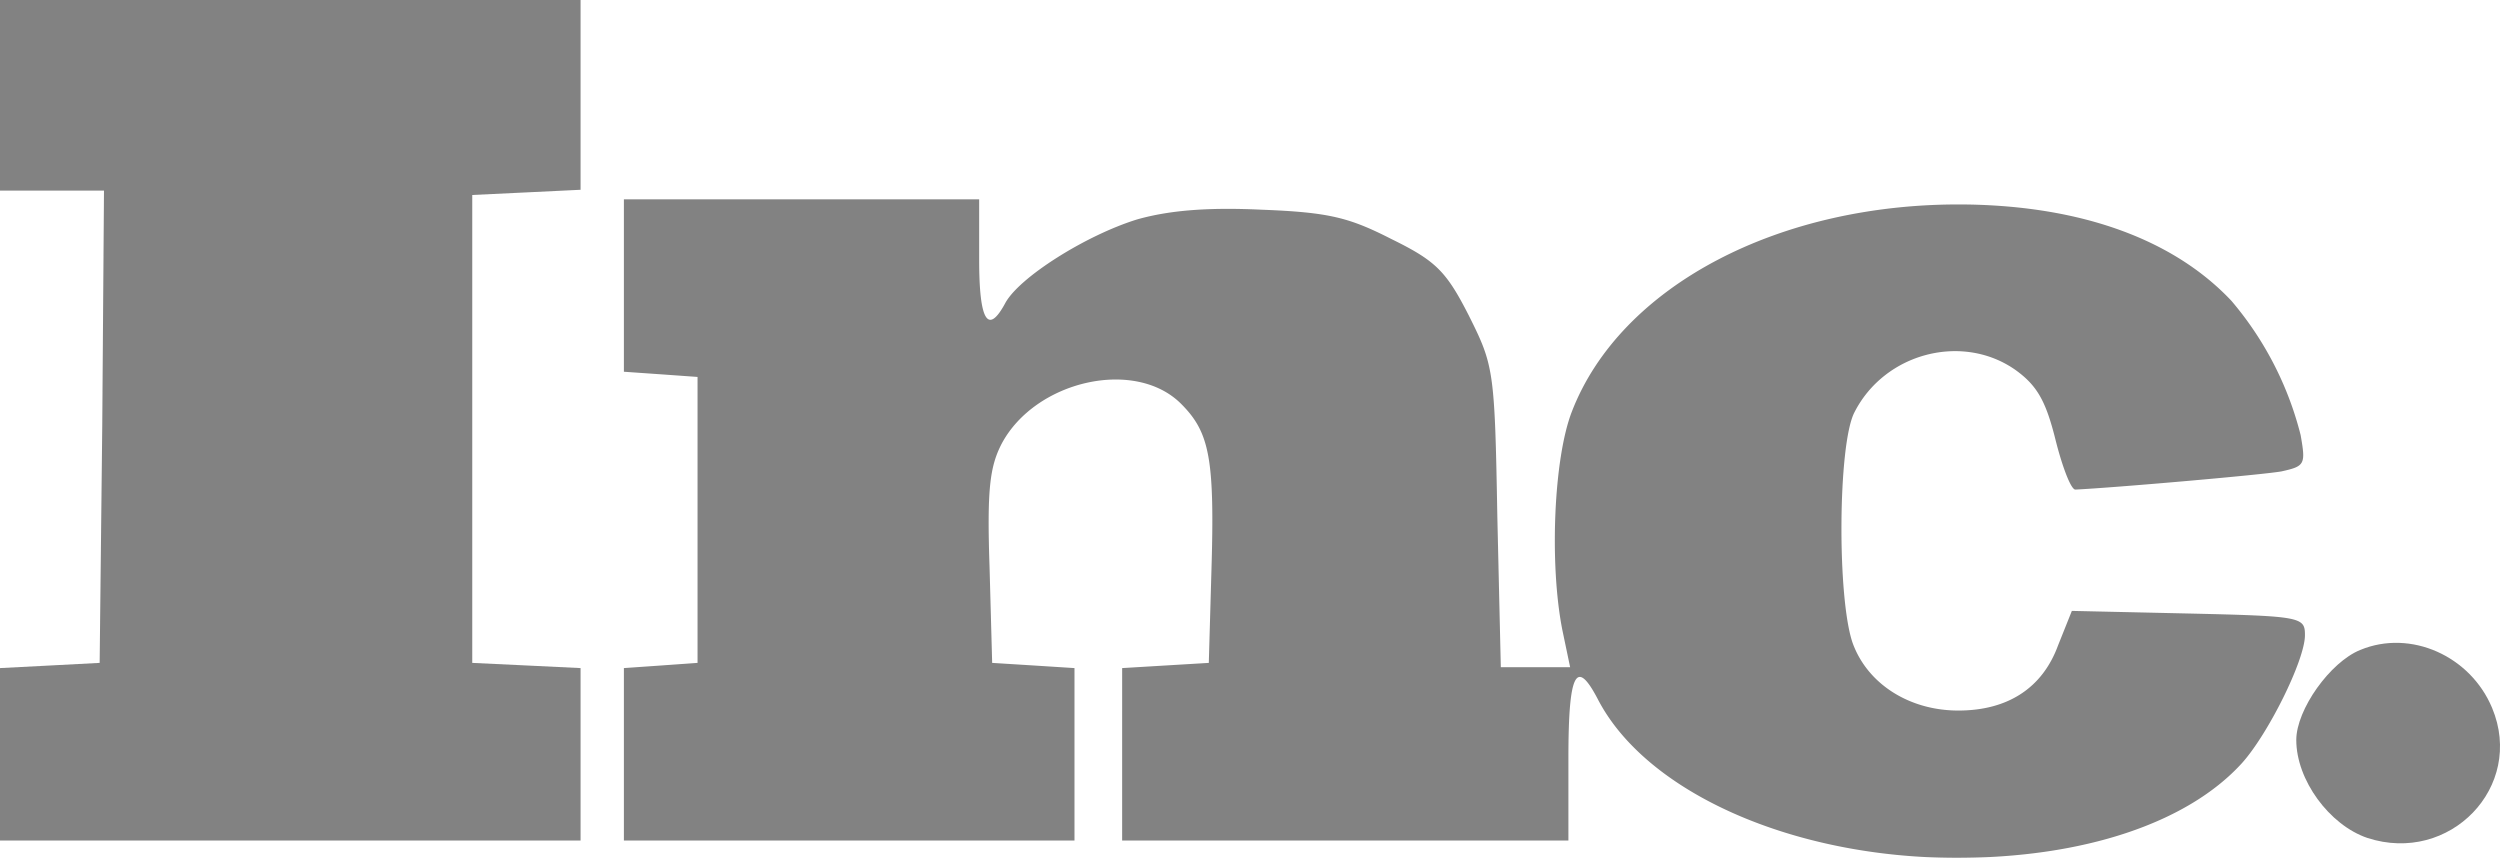 <?xml version="1.0" encoding="UTF-8"?> <svg xmlns="http://www.w3.org/2000/svg" viewBox="0 0 288.51 99"><title>Inc</title><g id="Layer_2" data-name="Layer 2"><g id="Layer_1-2" data-name="Layer 1"><g style="opacity:0.5"><path id="node1" d="M0,11V22H12l-.2,27.2-.3,27.3-5.7.3L0,77.1V97H67V77.1l-6.2-.3-6.3-.3v-54l6.3-.3,6.2-.3V0H0Z" style="fill:#050505"></path><path id="node2" d="M72,32.9v10l4.3.3,4.2.3v33l-4.2.3-4.3.3V97h52V77.1l-4.7-.3-4.8-.3-.3-11c-.3-8.9,0-11.6,1.4-14.3,3.9-7.3,15.4-9.9,20.7-4.6,3.3,3.3,3.9,6.3,3.5,19.4l-.3,10.5-5,.3-5,.3V97H181V87.5c0-9.9.9-11.6,3.4-6.8C190,91.5,207,99,225.8,99c14.6,0,26.6-4,32.9-10.9,3-3.3,7.3-11.9,7.3-14.8,0-2.1-.4-2.2-13.5-2.5l-13.4-.3-1.6,4c-1.8,4.9-5.8,7.5-11.5,7.5s-10.5-3.1-12.2-7.8c-1.8-5.2-1.7-22.9.2-26.6,3.5-6.9,12.5-9.2,18.6-4.9,2.5,1.8,3.5,3.6,4.6,8,.8,3.2,1.8,5.8,2.3,5.8,4.3-.2,21.6-1.7,23.8-2.1,2.7-.6,2.8-.8,2.2-4.2a38.34,38.34,0,0,0-8-15.5c-6.7-7.1-17.3-10.9-30.5-11.1-21.6-.3-40,9.4-45.6,23.9-2.1,5.4-2.6,17.6-1.1,25.2l.9,4.3h-8l-.4-17.3c-.3-17-.4-17.5-3.3-23.3-2.6-5.1-3.8-6.3-8.9-8.8-4.9-2.5-7.2-3.1-15-3.4-6.4-.3-10.7.1-14.3,1.1C125.4,27.1,117.6,32,116,35c-2,3.7-3,2-3-5V23H72Z" style="fill:#050505"></path><path id="node3" d="M272.4,75c-3.5,1.4-7.4,6.9-7.4,10.4,0,4.6,3.8,9.8,8.2,11.3,9.5,3.1,18.2-5.9,14.4-15C285.1,75.7,278.2,72.6,272.4,75Z" style="fill:#050505"></path></g></g></g></svg> 